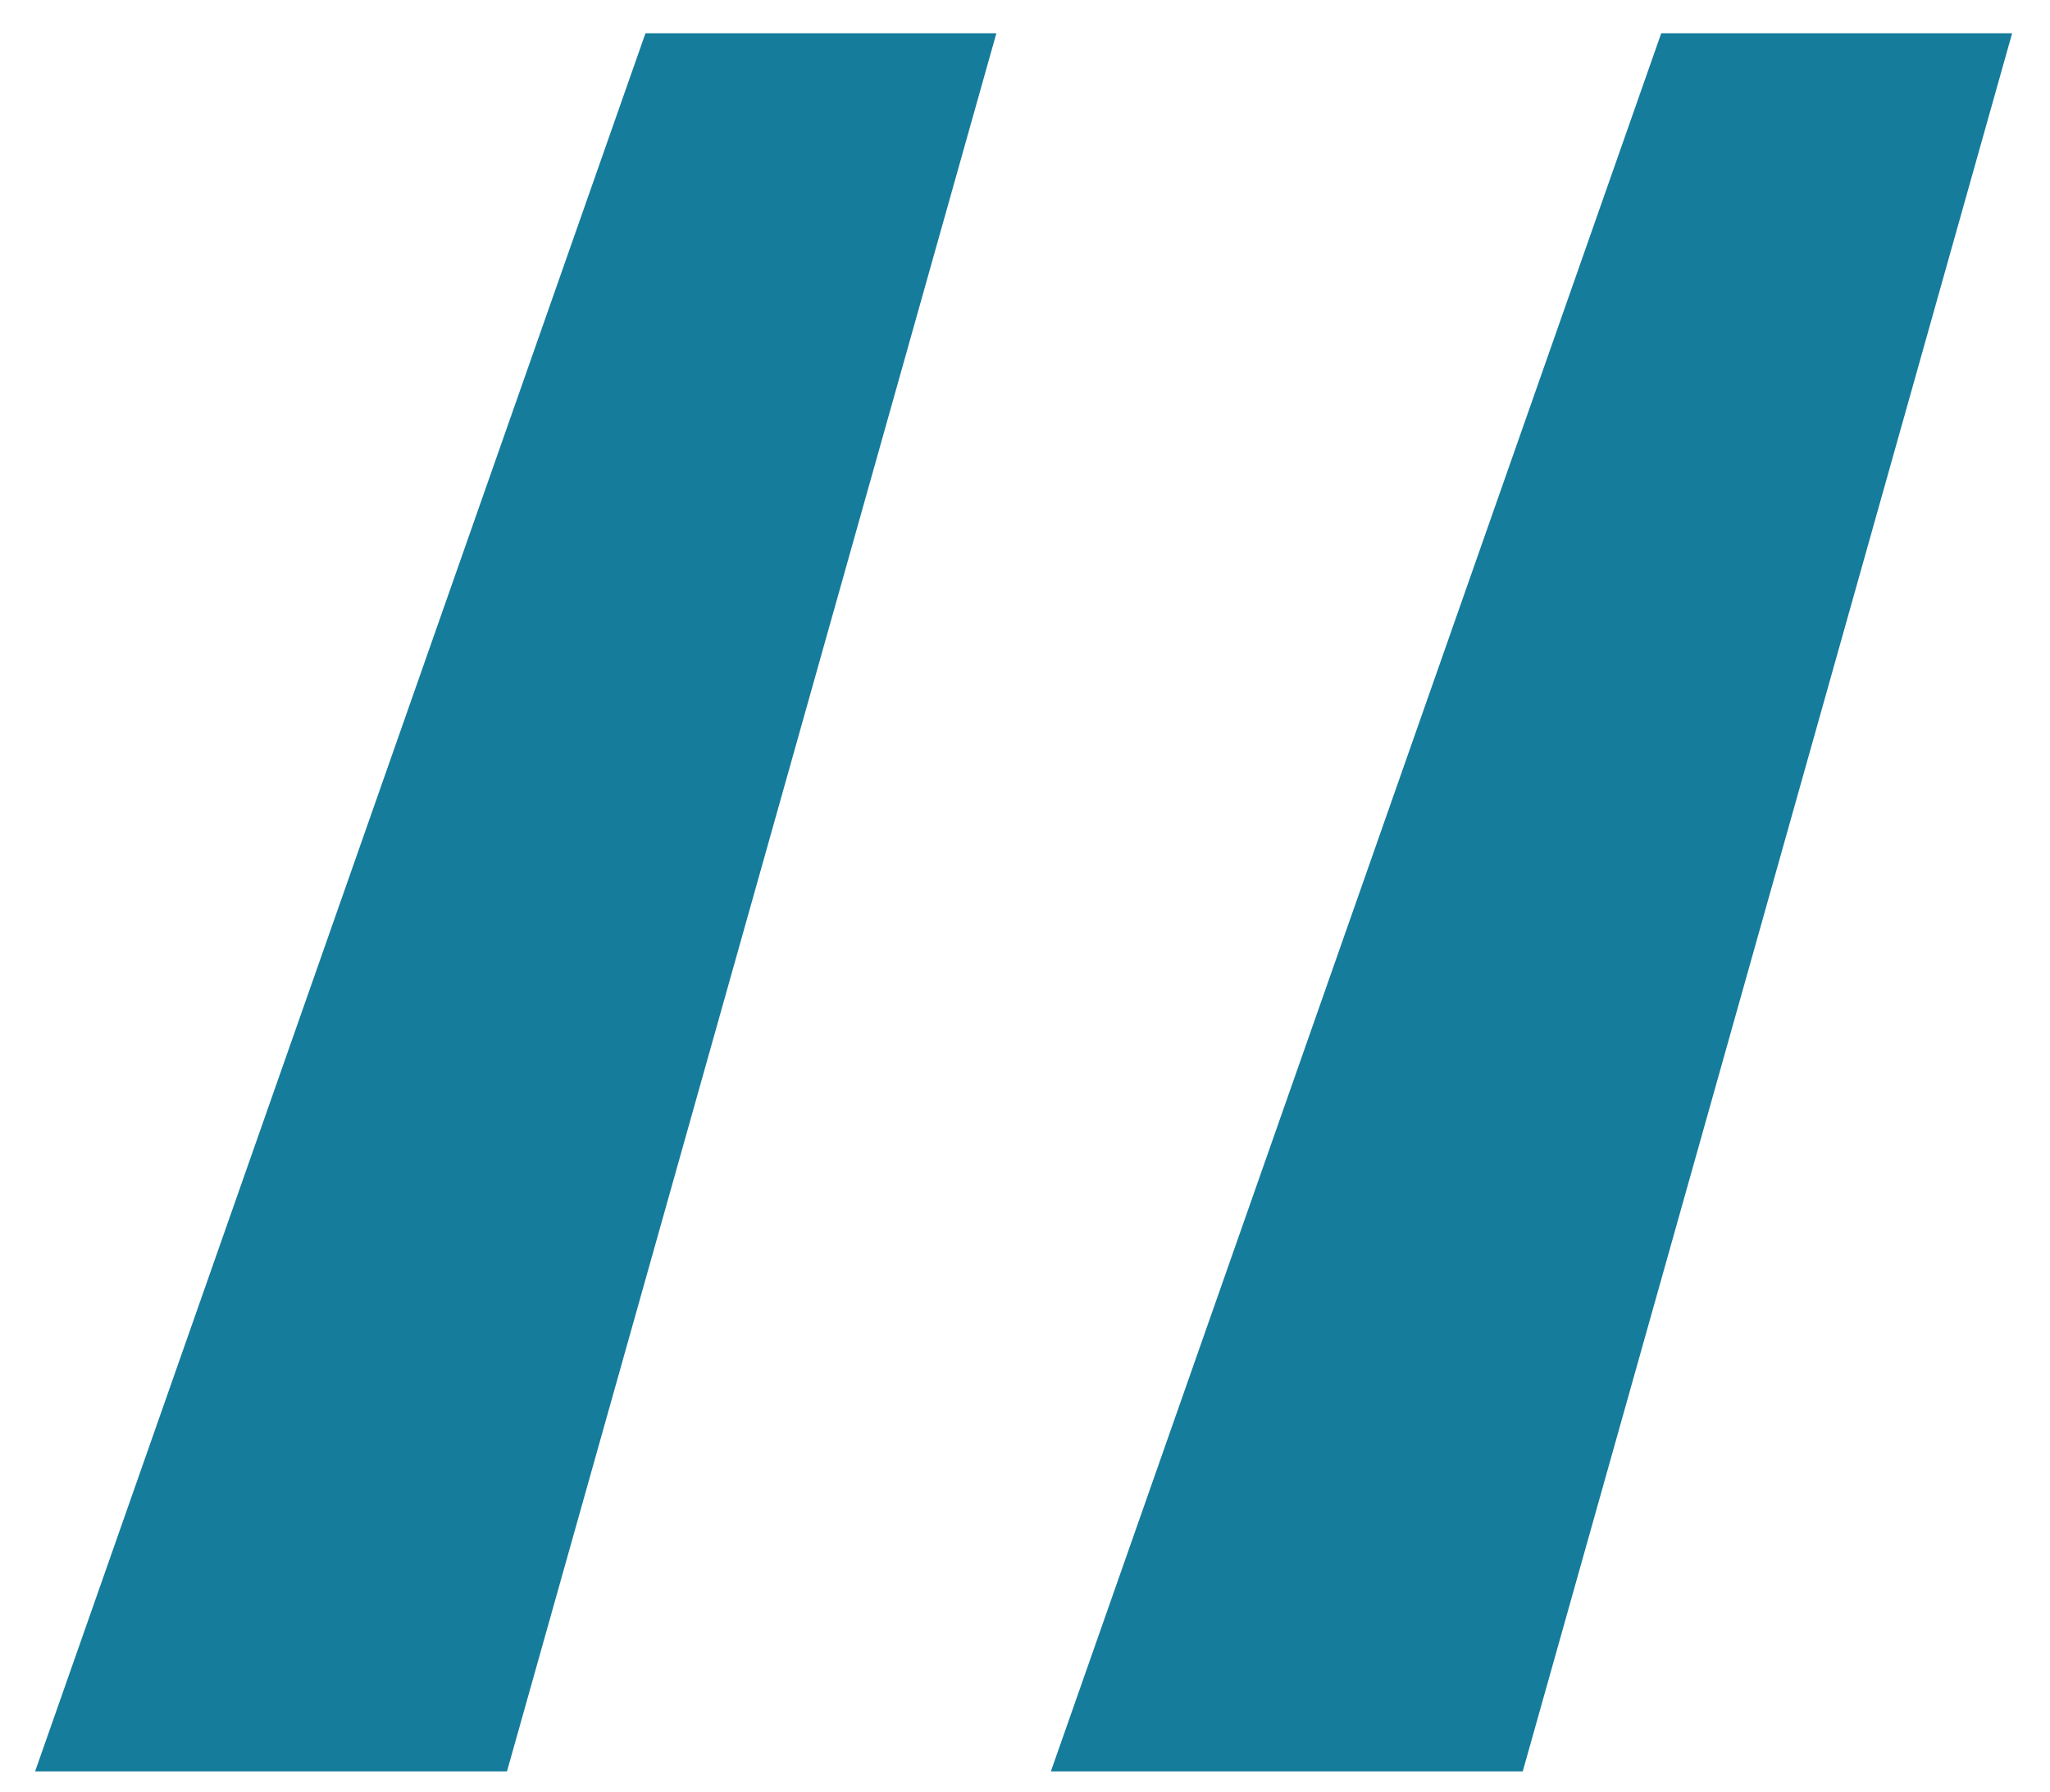 <?xml version="1.0" encoding="UTF-8"?>
<svg id="Layer_2" xmlns="http://www.w3.org/2000/svg" version="1.1" viewBox="0 0 222 194">
  <!-- Generator: Adobe Illustrator 29.0.1, SVG Export Plug-In . SVG Version: 2.1.0 Build 192)  -->
  <defs>
    <style>
      .st0 {
        fill: #157c9c;
      }
    </style>
  </defs>
  <path class="st0" d="M107.9,3.6l-53,188.2H3.8L69.9,3.6h38ZM217.9,3.6l-53,188.2h-51.1L179.9,3.6h38Z"/>
</svg>
